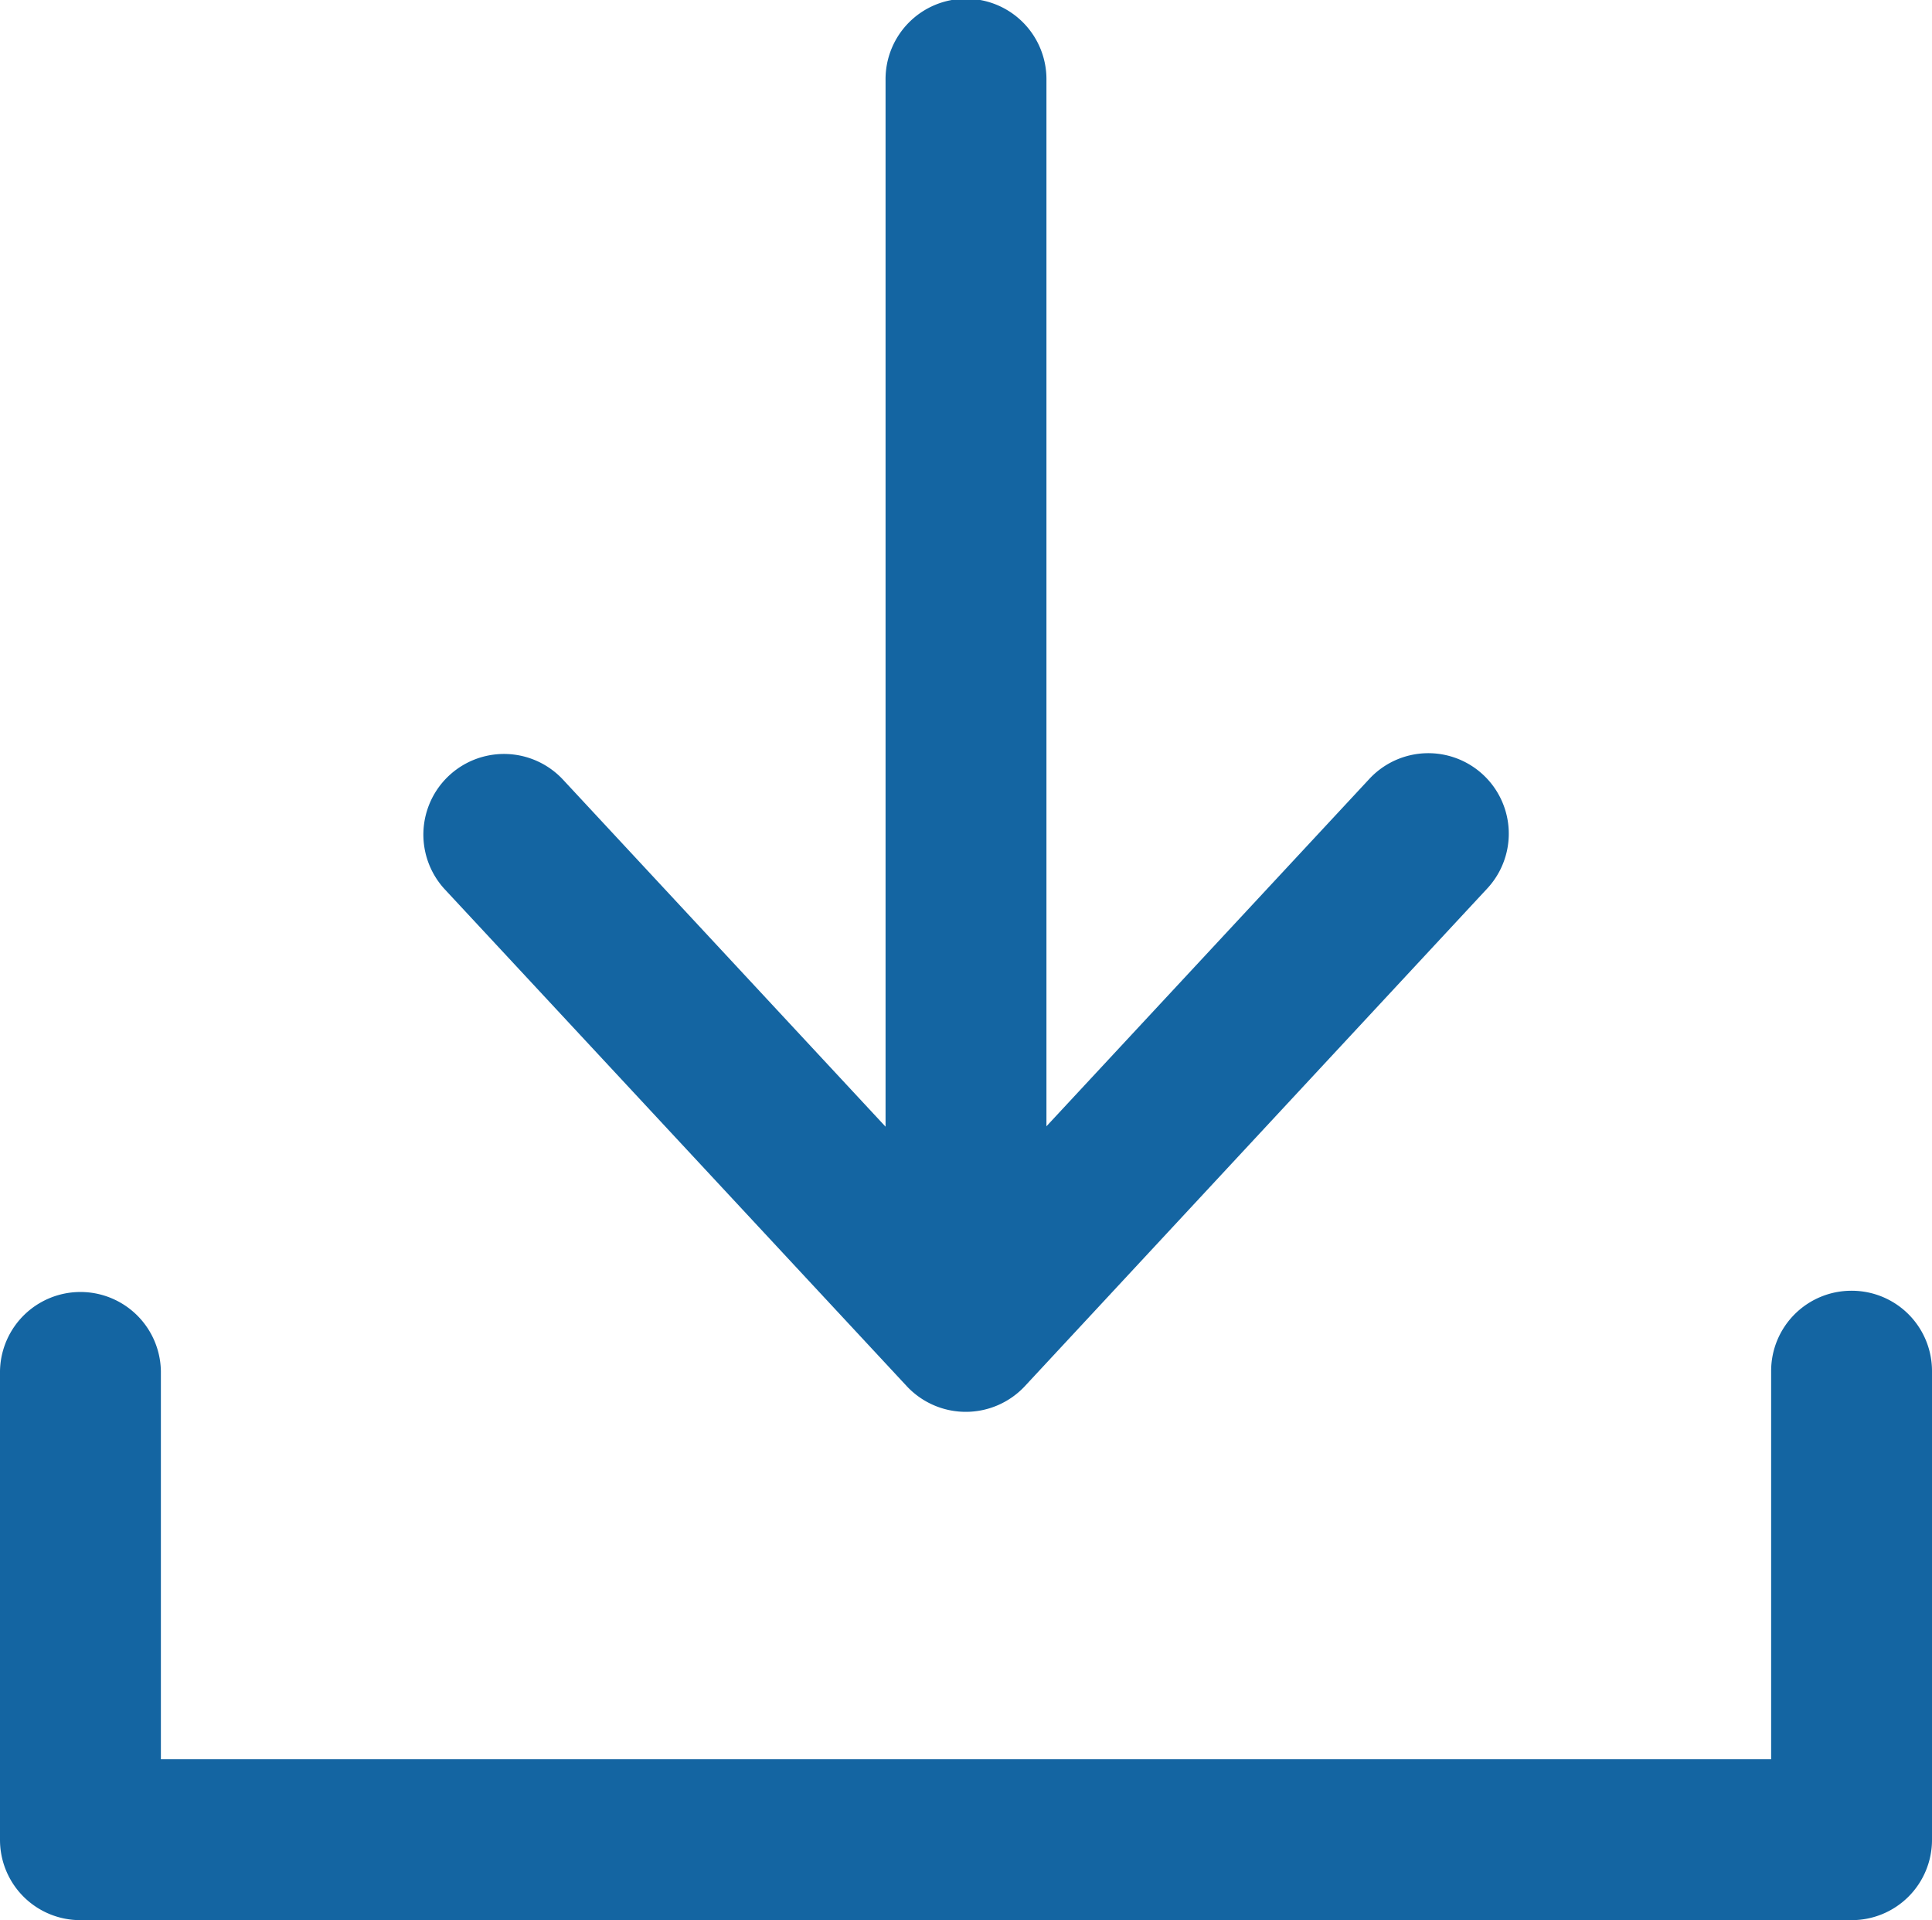 <svg id="Vrstva_1" data-name="Vrstva 1" xmlns="http://www.w3.org/2000/svg" width="97.091" height="96.476" viewBox="0 0 97.091 96.476"><defs><style>.cls-1{fill:#1465a2;}</style></defs><path class="cls-1" d="M94.132,66.7a4.033,4.033,0,0,0-4.042,4.042v19.5H9.168v-19.5a4.043,4.043,0,0,0-8.085,0v23.54a4.033,4.033,0,0,0,4.042,4.042H94.132a4.033,4.033,0,0,0,4.042-4.042V70.742A4.033,4.033,0,0,0,94.132,66.7Z" transform="translate(-1.083 -1.847)"/><path class="cls-1" d="M46.656,71.5a4.059,4.059,0,0,0,5.925,0L75.823,46.489A4.044,4.044,0,1,0,69.9,40.981L53.671,58.437V5.89a4.043,4.043,0,1,0-8.085,0V58.457L29.358,41a4.052,4.052,0,0,0-5.944,5.508L46.656,71.5Z" transform="translate(-1.083 -1.847)"/></svg>